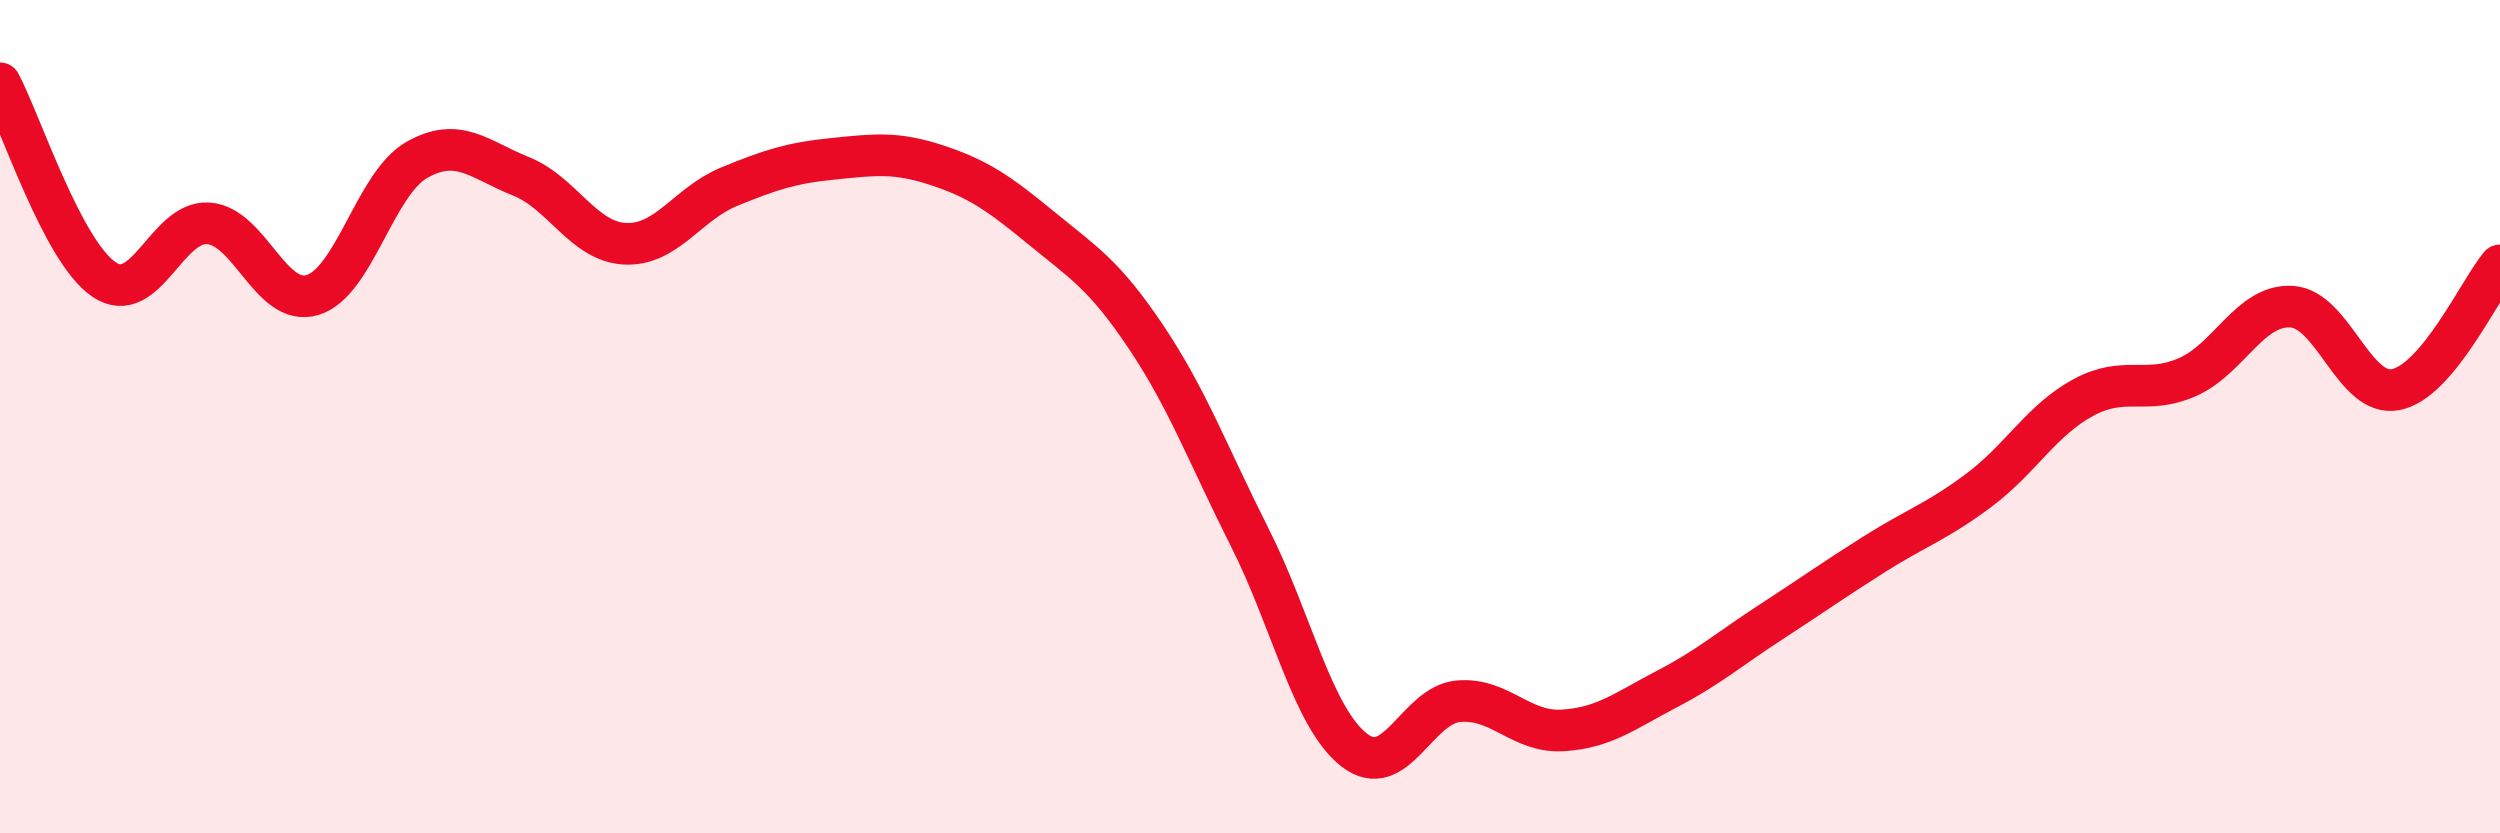 
    <svg width="60" height="20" viewBox="0 0 60 20" xmlns="http://www.w3.org/2000/svg">
      <path
        d="M 0,2 C 0.5,2.94 1.5,6.04 2.5,6.71 C 3.5,7.38 4,5.29 5,5.36 C 6,5.43 6.5,7.38 7.5,7.08 C 8.5,6.78 9,4.41 10,3.84 C 11,3.27 11.5,3.83 12.5,4.23 C 13.5,4.63 14,5.8 15,5.85 C 16,5.9 16.5,4.89 17.5,4.48 C 18.5,4.07 19,3.91 20,3.81 C 21,3.71 21.5,3.64 22.5,3.97 C 23.5,4.3 24,4.66 25,5.48 C 26,6.3 26.5,6.59 27.5,8.08 C 28.5,9.57 29,10.93 30,12.91 C 31,14.89 31.5,17.22 32.5,18 C 33.5,18.78 34,16.92 35,16.83 C 36,16.74 36.5,17.59 37.5,17.53 C 38.5,17.47 39,17.06 40,16.54 C 41,16.02 41.5,15.58 42.5,14.93 C 43.5,14.28 44,13.92 45,13.29 C 46,12.66 46.5,12.51 47.5,11.76 C 48.5,11.01 49,10.08 50,9.54 C 51,9 51.5,9.49 52.5,9.05 C 53.5,8.61 54,7.3 55,7.36 C 56,7.42 56.5,9.55 57.5,9.35 C 58.5,9.15 59.5,6.97 60,6.37L60 20L0 20Z"
        fill="#EB0A25"
        opacity="0.1"
        stroke-linecap="round"
        stroke-linejoin="round"
      />
      <path
        d="M 0,2 C 0.5,2.94 1.5,6.04 2.5,6.71 C 3.5,7.38 4,5.29 5,5.36 C 6,5.43 6.5,7.38 7.5,7.08 C 8.5,6.78 9,4.41 10,3.84 C 11,3.27 11.5,3.83 12.5,4.23 C 13.5,4.63 14,5.8 15,5.85 C 16,5.9 16.5,4.89 17.5,4.48 C 18.5,4.07 19,3.91 20,3.81 C 21,3.71 21.5,3.64 22.5,3.97 C 23.5,4.3 24,4.66 25,5.48 C 26,6.3 26.5,6.59 27.5,8.08 C 28.5,9.57 29,10.93 30,12.91 C 31,14.89 31.5,17.22 32.5,18 C 33.5,18.78 34,16.92 35,16.83 C 36,16.74 36.5,17.59 37.5,17.53 C 38.5,17.47 39,17.06 40,16.54 C 41,16.02 41.5,15.58 42.5,14.93 C 43.5,14.28 44,13.92 45,13.29 C 46,12.66 46.5,12.51 47.5,11.76 C 48.5,11.01 49,10.08 50,9.54 C 51,9 51.5,9.49 52.5,9.05 C 53.5,8.61 54,7.3 55,7.36 C 56,7.42 56.5,9.55 57.5,9.35 C 58.5,9.15 59.5,6.97 60,6.37"
        stroke="#EB0A25"
        stroke-width="1"
        fill="none"
        stroke-linecap="round"
        stroke-linejoin="round"
      />
    </svg>
  